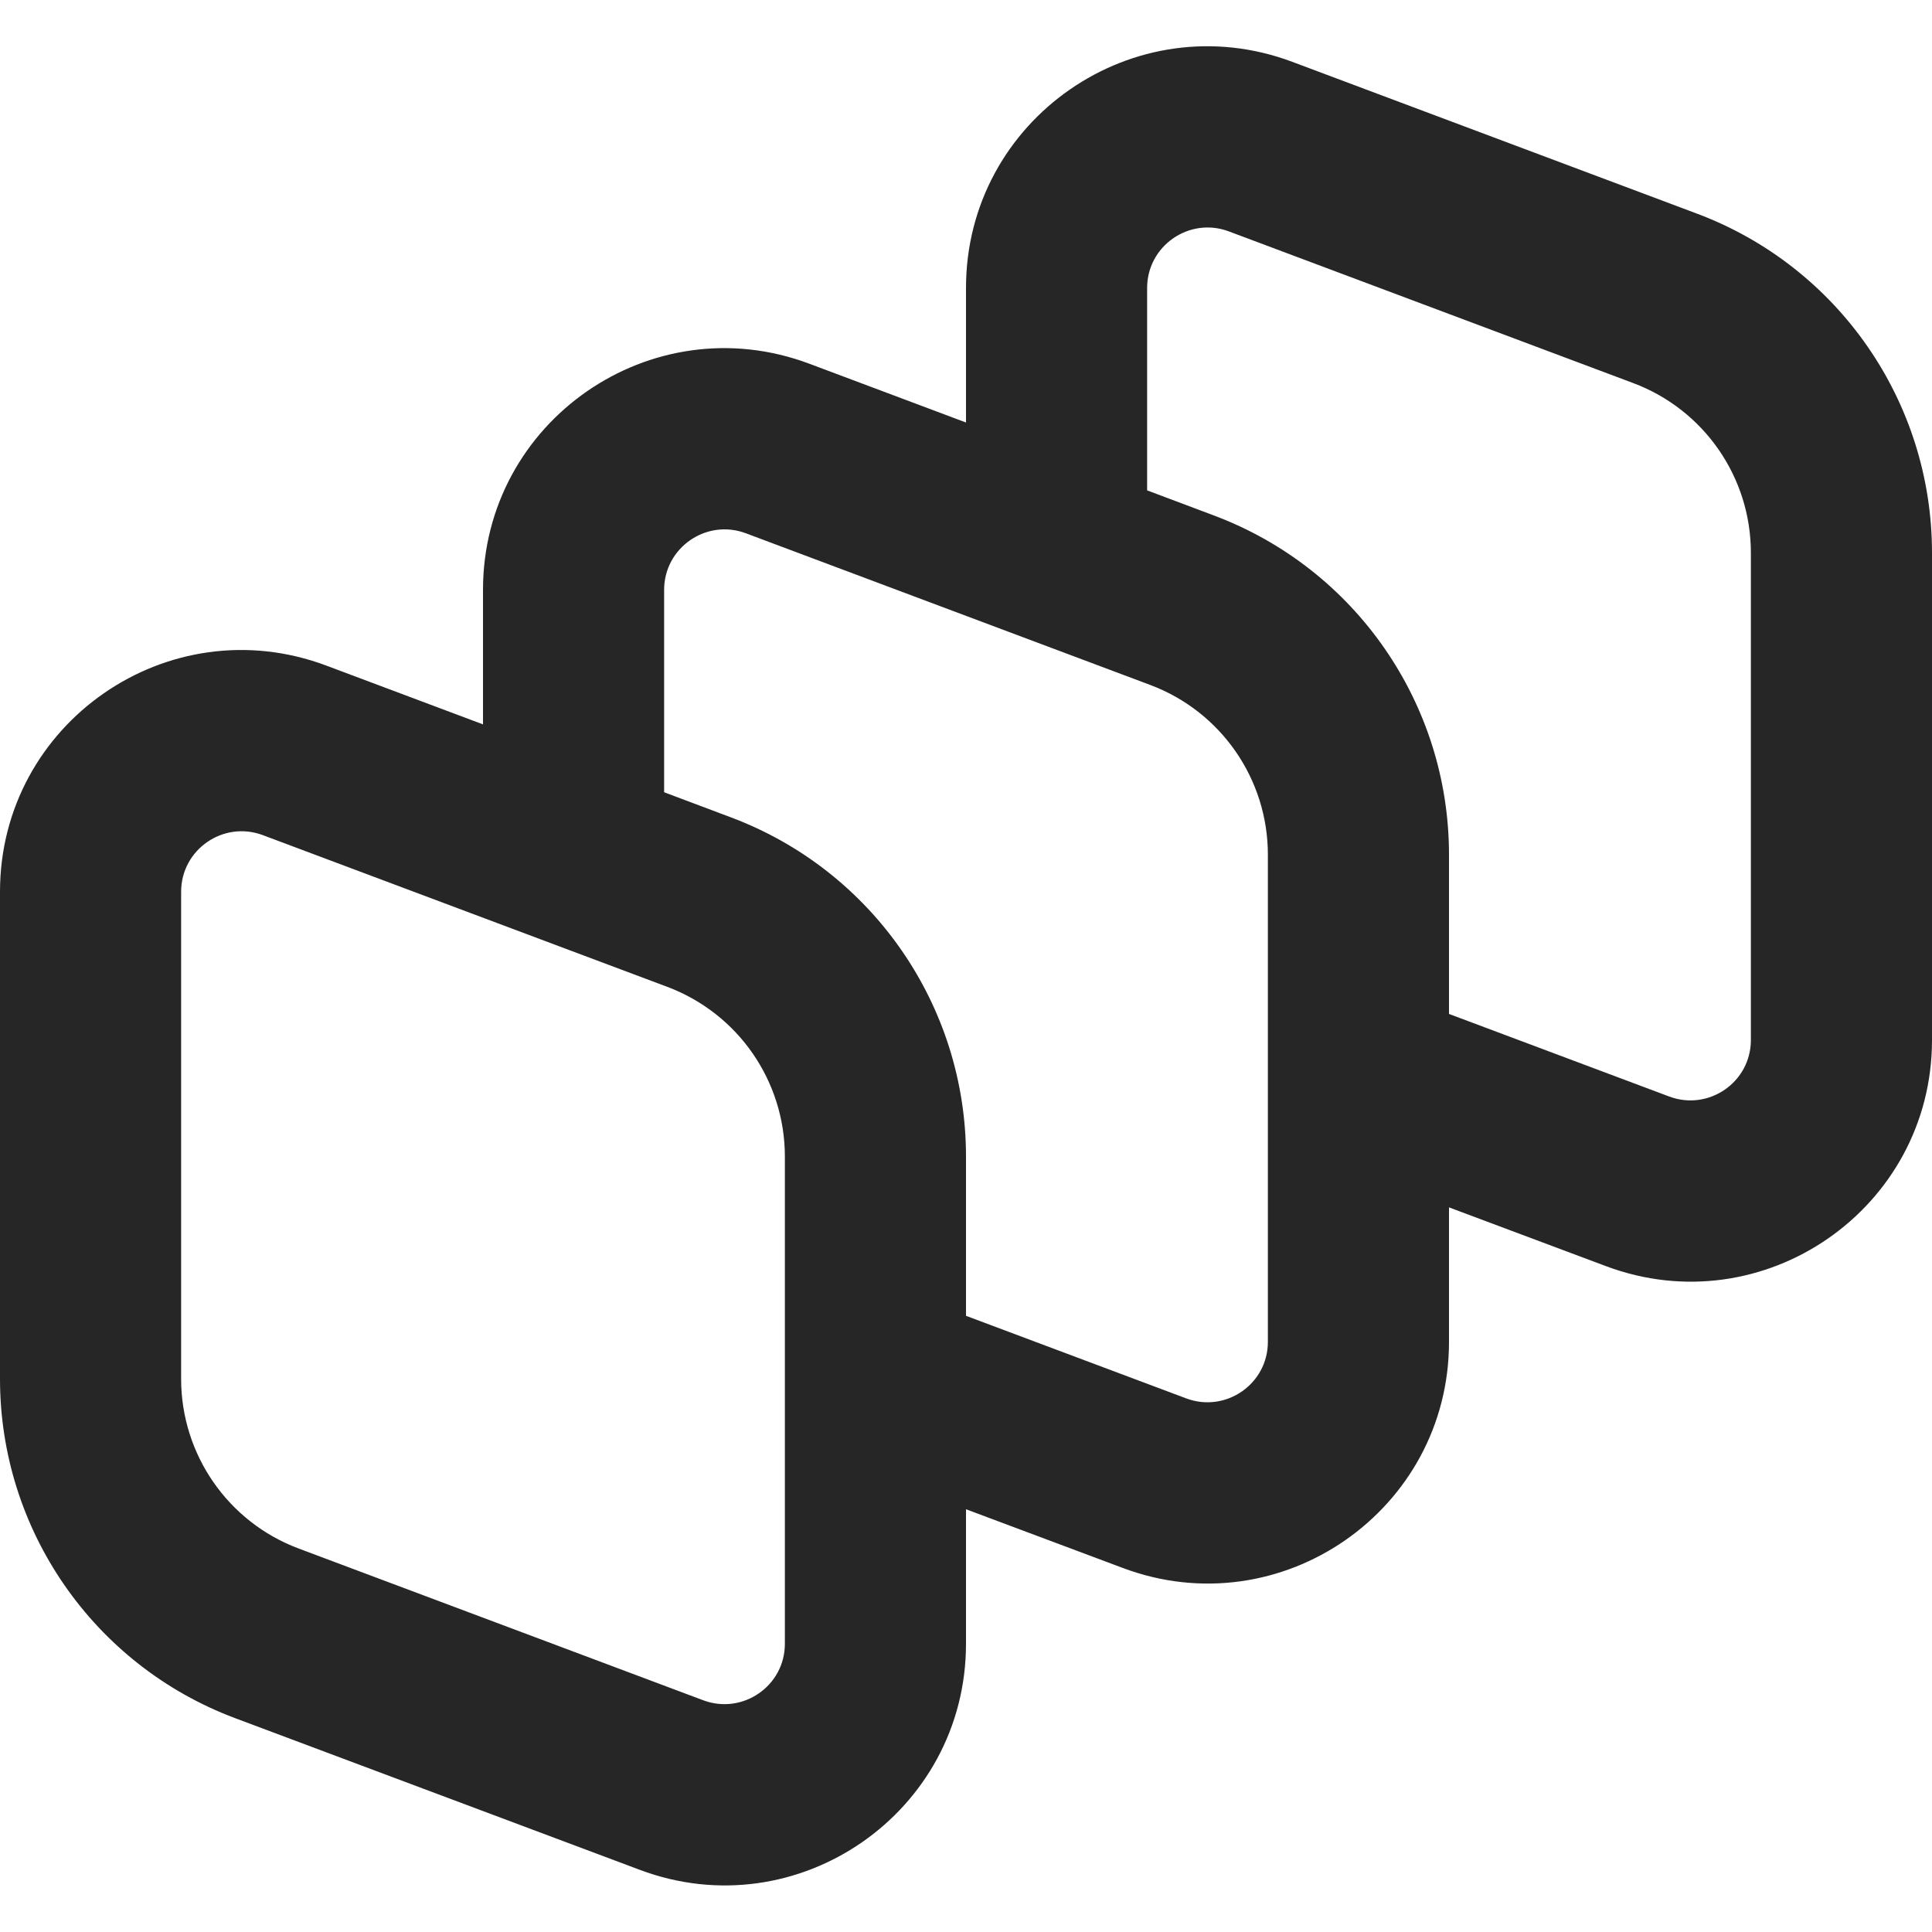 <svg width="16" height="16" viewBox="0 0 16 16" fill="none" xmlns="http://www.w3.org/2000/svg">
<g clip-path="url(#clip0_1465_2511)">
<path fill-rule="evenodd" clip-rule="evenodd" d="M6.702 3.012L8 3.499V2.385C8 0.988 9.395 0.022 10.702 0.512L14.053 1.769C15.224 2.208 16 3.327 16 4.578V8.613C16 10.009 14.605 10.976 13.298 10.485L12 9.999V11.113C12 12.509 10.605 13.476 9.298 12.985L8 12.499V13.613C8 15.009 6.605 15.976 5.298 15.485L1.947 14.229C0.776 13.79 0 12.67 0 11.42V7.385C0 5.988 1.395 5.022 2.702 5.512L4 5.999V4.885C4 3.488 5.395 2.522 6.702 3.012ZM5.5 6.561L6.053 6.769C7.224 7.208 8 8.327 8 9.578V10.897L9.824 11.581C10.151 11.703 10.5 11.462 10.5 11.113V7.078C10.5 6.452 10.112 5.893 9.527 5.673L6.176 4.416C5.849 4.294 5.5 4.536 5.5 4.885V6.561ZM10.053 4.269L9.5 4.061V2.385C9.5 2.036 9.849 1.794 10.176 1.916L13.527 3.173C14.112 3.393 14.5 3.952 14.5 4.578V8.613C14.5 8.962 14.151 9.203 13.824 9.081L12 8.397V7.078C12 5.827 11.224 4.708 10.053 4.269ZM1.5 11.42V7.385C1.5 7.036 1.849 6.794 2.176 6.916L5.527 8.173C6.112 8.393 6.5 8.952 6.5 9.578V13.613C6.5 13.962 6.151 14.203 5.824 14.081L2.473 12.824C1.888 12.605 1.5 12.045 1.5 11.42Z" fill="#262626"/>
</g>
<defs>
<clipPath id="clip0_1465_2511">
<rect width="16" height="16" fill="white"/>
</clipPath>
</defs>
</svg>
